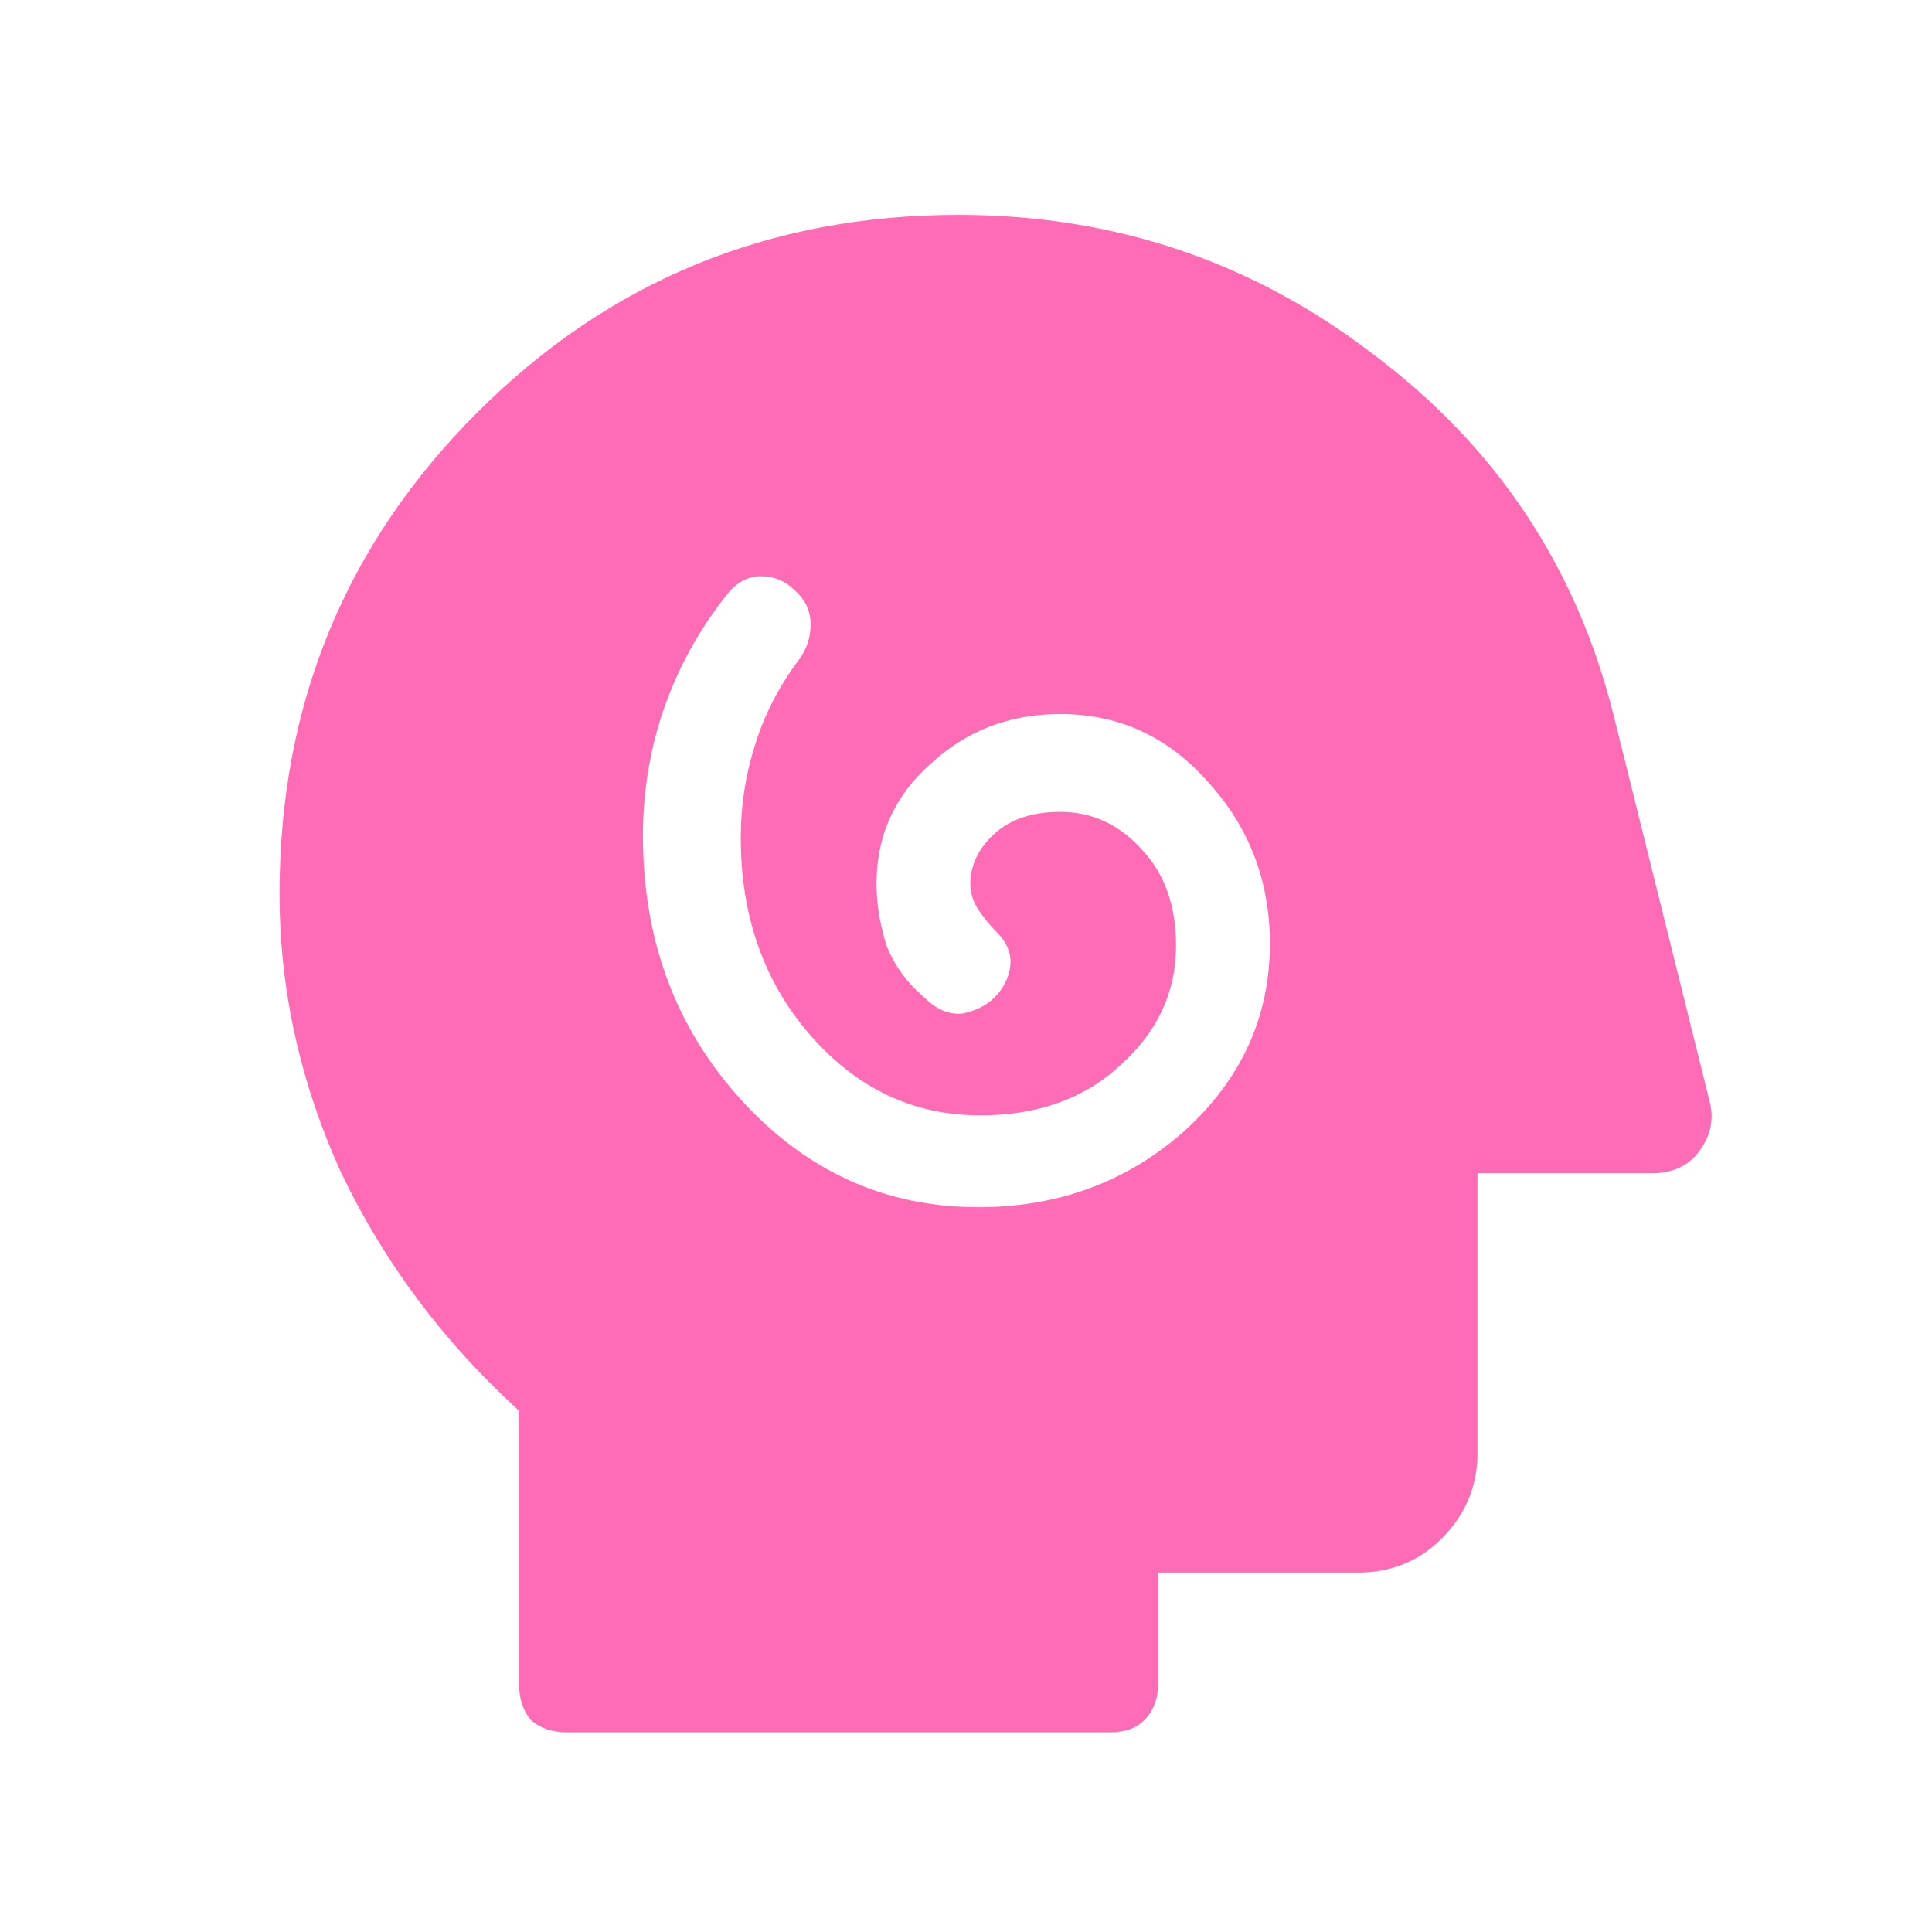 <svg width="45" height="45" viewBox="0 0 45 45" fill="none" xmlns="http://www.w3.org/2000/svg">
<path d="M22.788 28.118C24.648 28.118 26.245 27.529 27.578 26.351C28.911 25.142 29.578 23.685 29.578 21.98C29.578 20.522 29.097 19.267 28.136 18.213C27.206 17.159 26.059 16.631 24.695 16.631C23.517 16.631 22.509 17.019 21.672 17.794C20.835 18.538 20.416 19.468 20.416 20.584C20.416 21.049 20.494 21.53 20.649 22.026C20.835 22.491 21.129 22.894 21.532 23.235C21.811 23.514 22.106 23.638 22.416 23.607C22.726 23.545 22.974 23.421 23.16 23.235C23.377 23.018 23.501 22.77 23.532 22.491C23.563 22.212 23.454 21.949 23.206 21.701C23.051 21.546 22.912 21.375 22.788 21.189C22.664 21.003 22.602 20.801 22.602 20.584C22.602 20.15 22.788 19.763 23.16 19.422C23.532 19.081 24.044 18.91 24.695 18.91C25.439 18.91 26.074 19.205 26.601 19.794C27.128 20.352 27.392 21.096 27.392 22.026C27.392 23.111 26.958 24.041 26.09 24.816C25.253 25.591 24.168 25.979 22.834 25.979C21.284 25.979 19.966 25.359 18.881 24.119C17.796 22.879 17.254 21.344 17.254 19.515C17.254 18.771 17.362 18.058 17.579 17.375C17.796 16.662 18.137 15.996 18.602 15.376C18.788 15.128 18.881 14.849 18.881 14.539C18.881 14.229 18.757 13.965 18.509 13.748C18.292 13.531 18.029 13.422 17.719 13.422C17.44 13.422 17.192 13.546 16.975 13.794C16.324 14.601 15.828 15.484 15.486 16.445C15.145 17.407 14.975 18.414 14.975 19.468C14.975 21.887 15.735 23.933 17.254 25.607C18.773 27.281 20.618 28.118 22.788 28.118ZM13.208 40.349C12.867 40.349 12.588 40.256 12.371 40.07C12.184 39.853 12.091 39.574 12.091 39.233V32.862C10.324 31.25 8.945 29.405 7.953 27.328C6.991 25.22 6.511 23.049 6.511 20.817C6.511 16.414 8.046 12.678 11.115 9.609C14.184 6.54 17.92 5.005 22.323 5.005C25.95 5.005 29.175 6.09 31.996 8.26C34.848 10.4 36.709 13.19 37.577 16.631L39.809 25.607C39.933 26.041 39.856 26.444 39.577 26.816C39.328 27.157 38.956 27.328 38.46 27.328H34.414V33.839C34.414 34.614 34.135 35.28 33.577 35.838C33.05 36.365 32.399 36.629 31.624 36.629H26.973V39.233C26.973 39.574 26.865 39.853 26.648 40.07C26.462 40.256 26.198 40.349 25.857 40.349H13.208Z" fill="#FF6BB5"/>
</svg>

